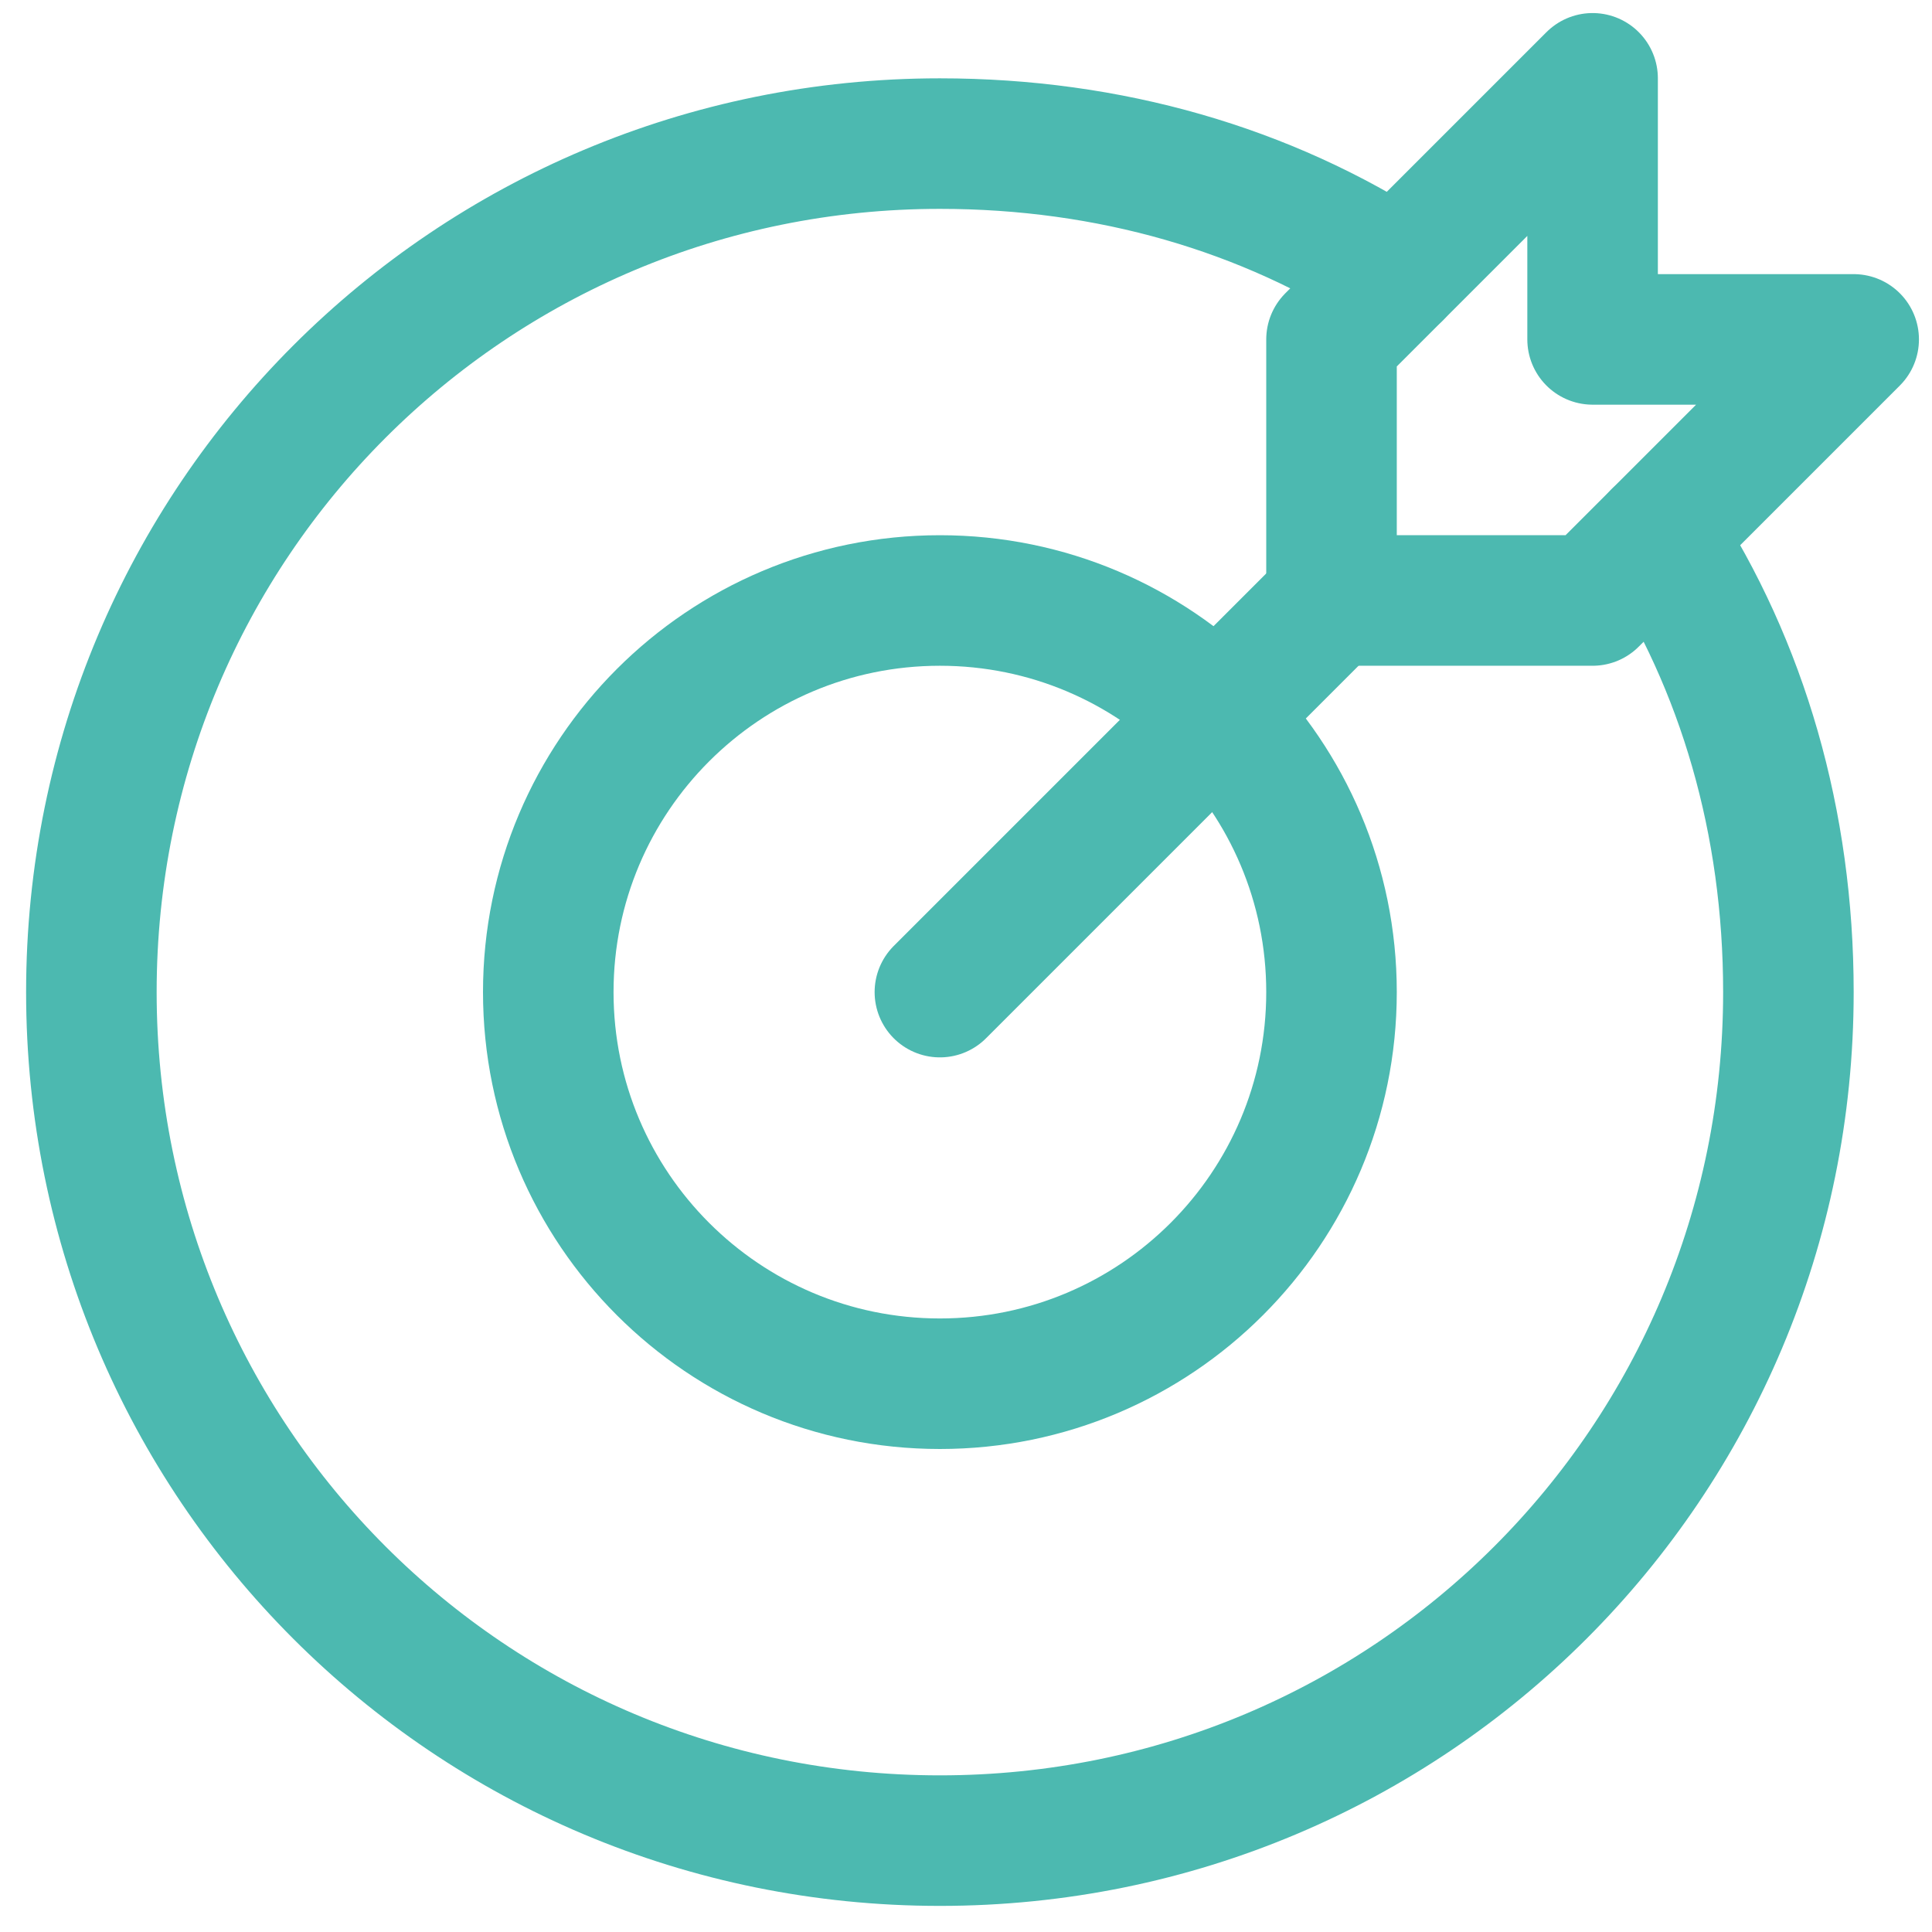 <svg width="37" height="37" viewBox="0 0 37 37" fill="none" xmlns="http://www.w3.org/2000/svg">
<path d="M18 19L25.5 11.5" stroke="#4CB9B0" stroke-width="2.5" stroke-miterlimit="10" stroke-linecap="round" stroke-linejoin="round"/>
<path d="M35.5 6.5H30.5V1.5L25.5 6.5V11.5H30.5L35.5 6.5Z" stroke="#4CB9B0" stroke-width="2.5" stroke-miterlimit="10" stroke-linecap="round" stroke-linejoin="round"/>
<path d="M18 26.5C22.142 26.5 25.5 23.142 25.5 19C25.5 14.858 22.142 11.5 18 11.5C13.858 11.5 10.5 14.858 10.5 19C10.5 23.142 13.858 26.5 18 26.5Z" stroke="#4CB9B0" stroke-width="2.5" stroke-miterlimit="10" stroke-linecap="round" stroke-linejoin="round"/>
<path d="M31.75 10.25C33.375 12.75 34.25 15.75 34.25 19C34.25 28 27 35.25 18 35.25C9 35.25 1.75 28 1.75 19C1.75 10 9 2.75 18 2.75C21.25 2.75 24.25 3.625 26.75 5.25" stroke="#4CB9B0" stroke-width="2.5" stroke-miterlimit="10" stroke-linecap="round" stroke-linejoin="round"/>
</svg>
